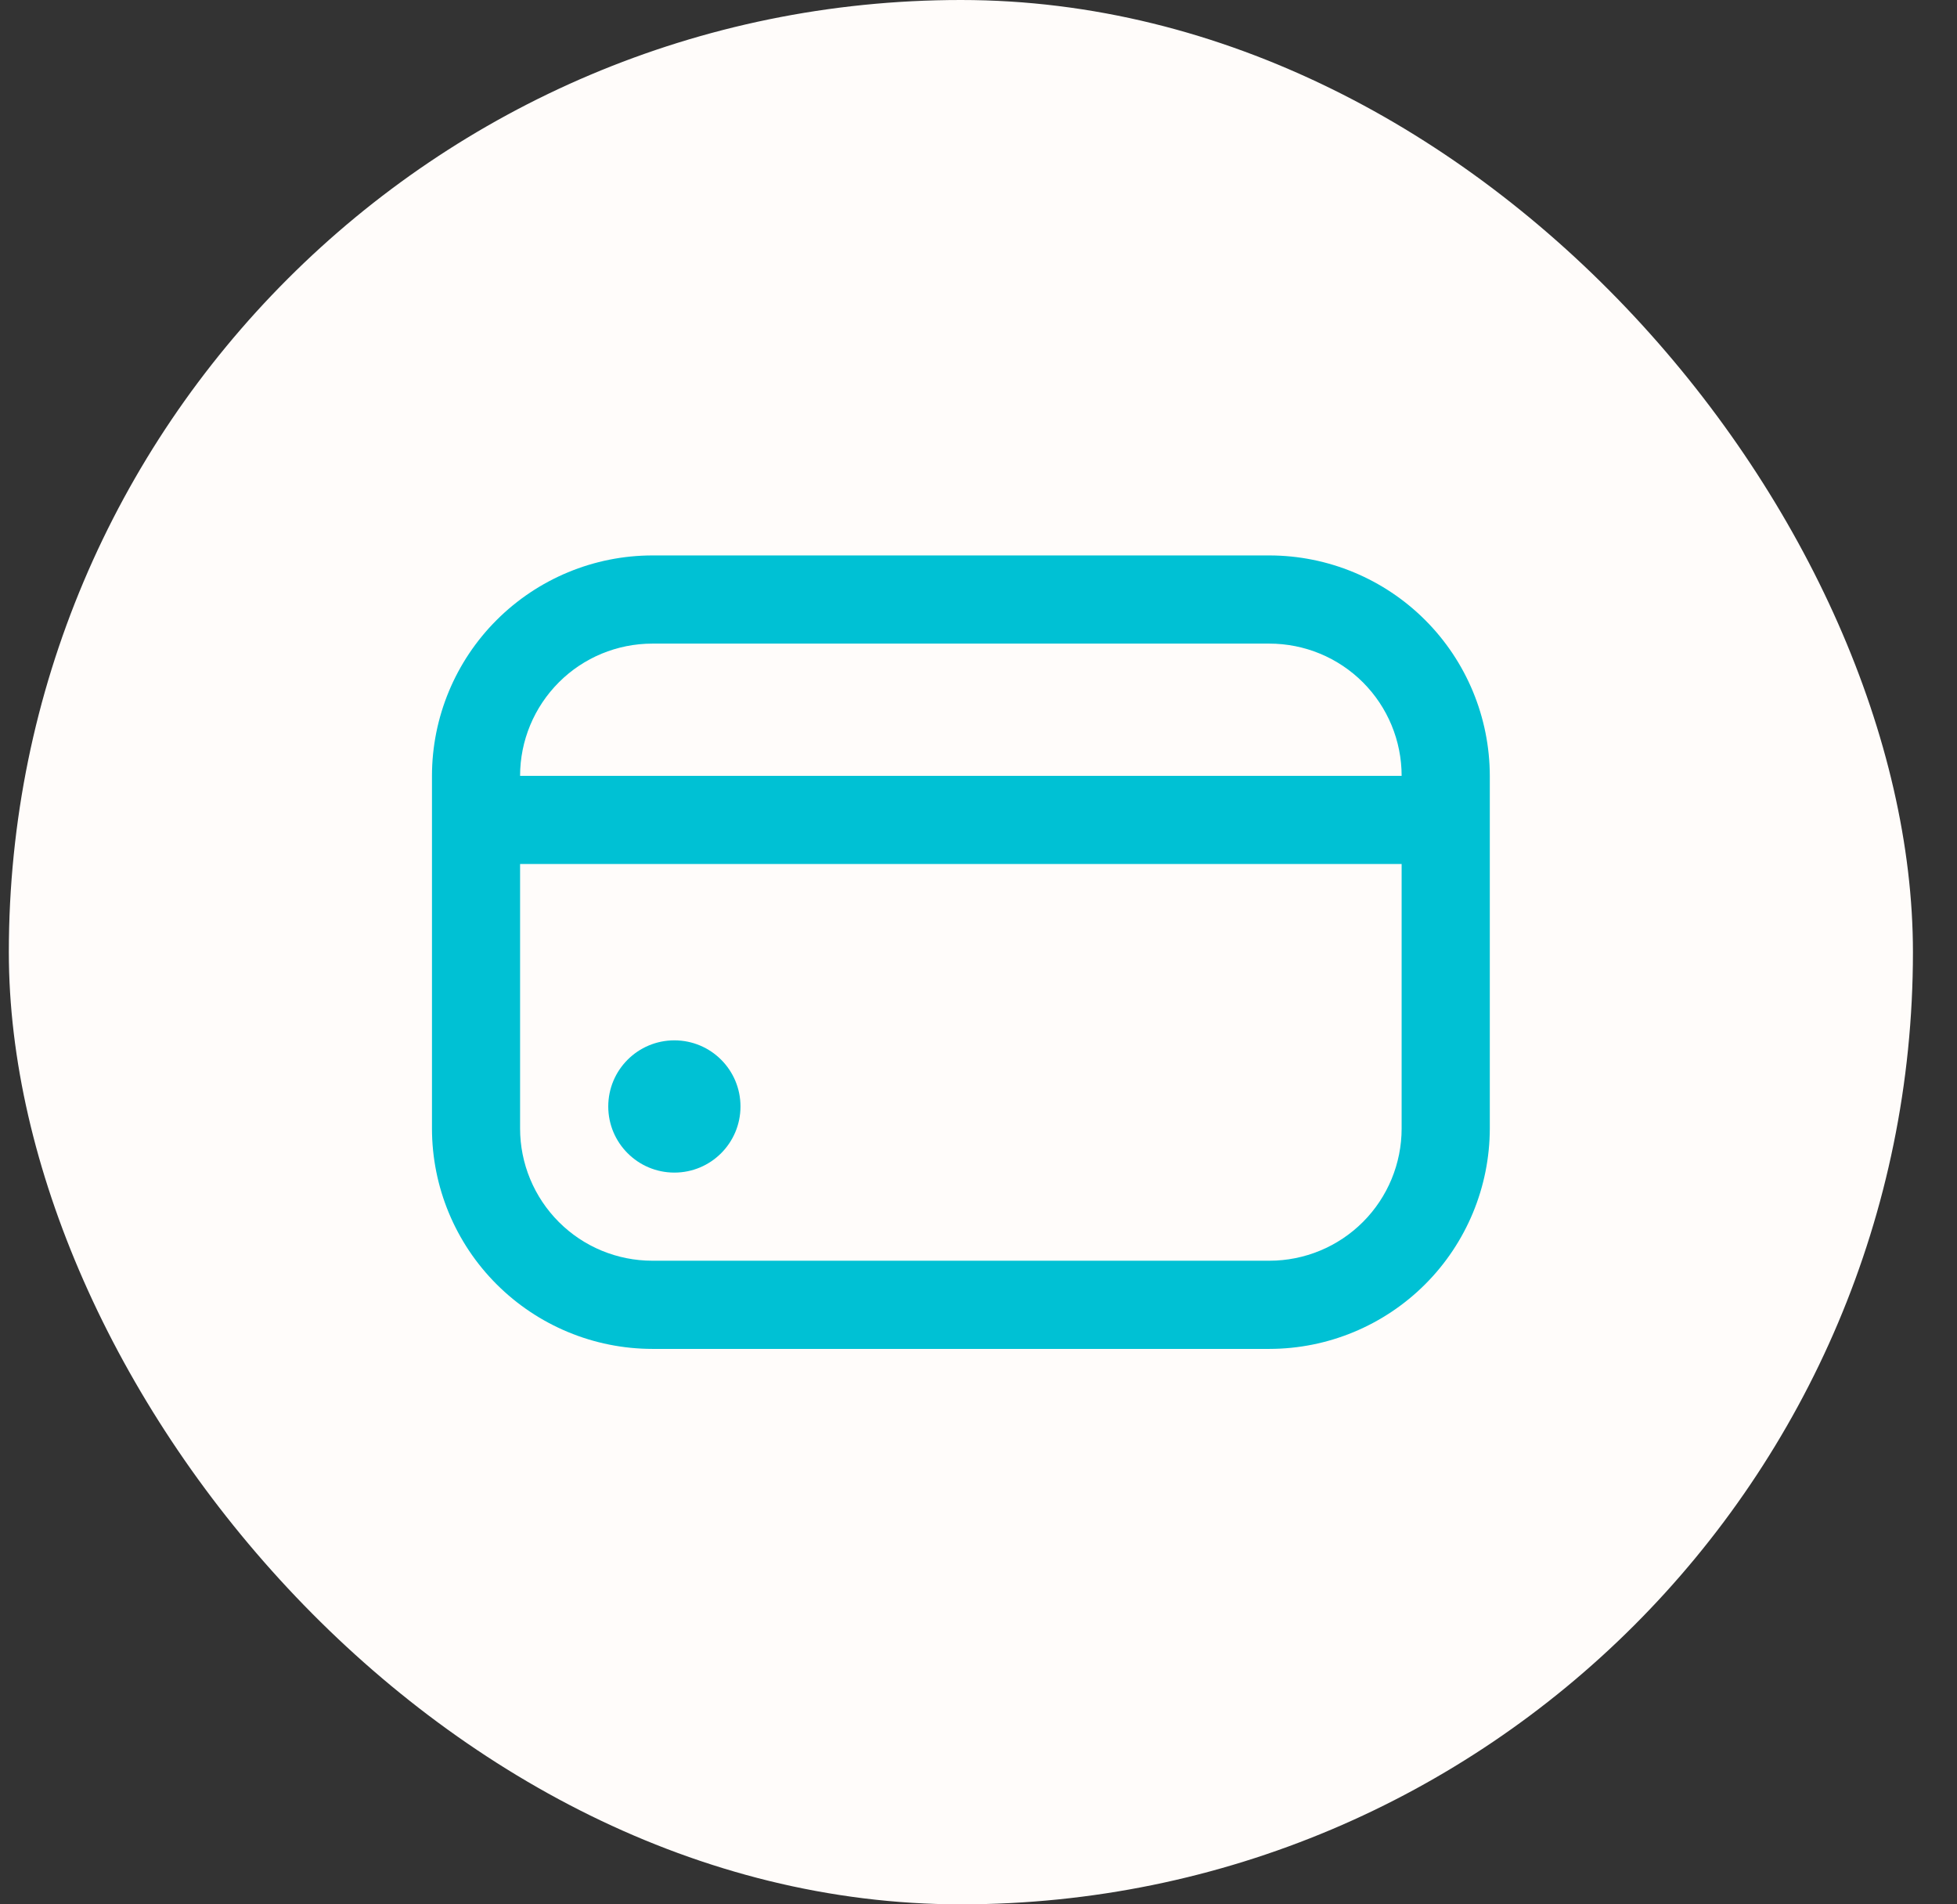 <svg width="37" height="36" viewBox="0 0 37 36" fill="none" xmlns="http://www.w3.org/2000/svg">
<rect x="0" y="0" width="37" height="36" fill="#333333" stroke="none"/>
<rect x="0.167" width="36" height="36" rx="18" fill="#FFFCFA"/>
<g clip-path="url(#clip0_2038_2975)">
<path d="M12.75 22.167C13.441 22.167 14 21.607 14 20.917C14 20.226 13.441 19.667 12.75 19.667C12.06 19.667 11.5 20.226 11.5 20.917C11.5 21.607 12.06 22.167 12.75 22.167Z" fill="#00C1D4"/>
<path d="M24 10.5H12.333C11.229 10.501 10.17 10.941 9.389 11.722C8.607 12.503 8.168 13.562 8.167 14.667L8.167 21.333C8.168 22.438 8.607 23.497 9.389 24.278C10.17 25.059 11.229 25.499 12.333 25.5H24C25.105 25.499 26.164 25.059 26.945 24.278C27.726 23.497 28.165 22.438 28.167 21.333V14.667C28.165 13.562 27.726 12.503 26.945 11.722C26.164 10.941 25.105 10.501 24 10.5ZM12.333 12.167H24C24.663 12.167 25.299 12.43 25.768 12.899C26.237 13.368 26.5 14.004 26.5 14.667H9.833C9.833 14.004 10.097 13.368 10.566 12.899C11.034 12.43 11.67 12.167 12.333 12.167ZM24 23.833H12.333C11.67 23.833 11.034 23.57 10.566 23.101C10.097 22.632 9.833 21.996 9.833 21.333V16.333H26.5V21.333C26.5 21.996 26.237 22.632 25.768 23.101C25.299 23.57 24.663 23.833 24 23.833Z" fill="#00C1D4"/>
</g>
<defs>
<clipPath id="clip0_2038_2975">
<rect width="20" height="20" fill="white" transform="translate(8.167 8)"/>
</clipPath>
</defs>
</svg>
